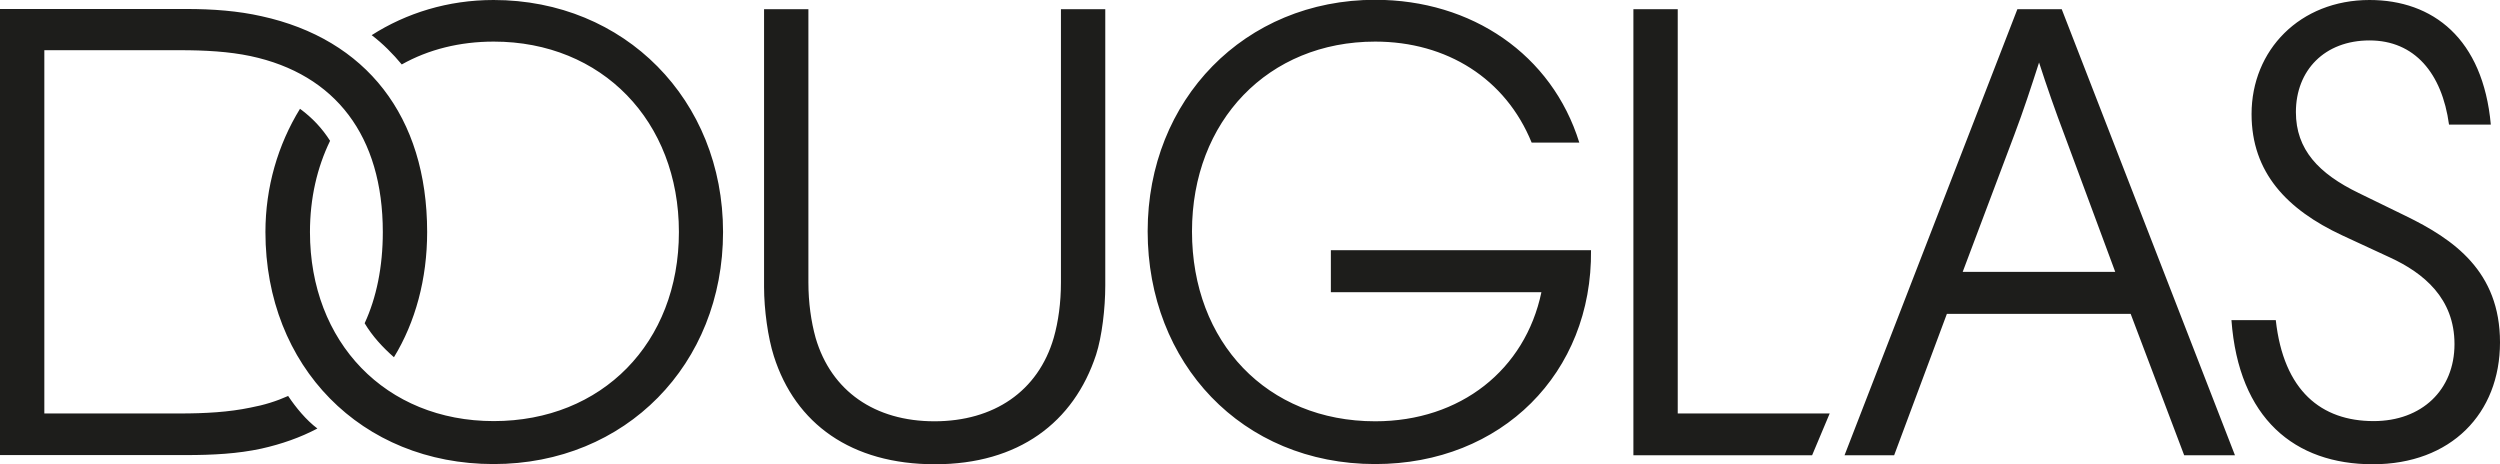 <?xml version="1.0" encoding="UTF-8"?>
<svg id="Vrstva_1" xmlns="http://www.w3.org/2000/svg" version="1.1" viewBox="0 0 128 23.77">
  <!-- Generator: Adobe Illustrator 29.7.1, SVG Export Plug-In . SVG Version: 2.1.1 Build 8)  -->
  <defs>
    <style>
      .st0 {
        fill: #1d1d1b;
      }
    </style>
  </defs>
  <path class="st0" d="M25.27,0c-2.34,0-4.47.67-6.24,1.8.57.43,1.1.97,1.54,1.5,1.37-.77,2.97-1.17,4.71-1.17,5.54,0,9.48,4.07,9.48,9.75s-3.94,9.68-9.48,9.68-9.41-4.04-9.41-9.68c0-1.74.37-3.31,1.03-4.67-.4-.63-.9-1.17-1.54-1.64-1.13,1.84-1.77,4.01-1.77,6.31,0,6.88,4.91,11.88,11.68,11.88s11.75-5.11,11.75-11.88S31.98,0,25.27,0M54.32,14.46c0,1.03-.13,2-.37,2.84-.8,2.74-3.07,4.27-6.11,4.27s-5.28-1.54-6.08-4.27c-.23-.83-.37-1.8-.37-2.84V.47h-2.27v14.22c0,1.17.2,2.6.5,3.54,1.1,3.47,3.97,5.54,8.25,5.54s7.11-2.14,8.25-5.61c.3-.93.47-2.37.47-3.54V.47h-2.27v13.99ZM14.76,20.27c-.6.27-1.24.47-1.94.6-1.1.23-2.3.3-3.64.3H2.27V2.57h6.91c1.34,0,2.54.07,3.64.3,4.37.93,6.78,4.11,6.78,9.01,0,1.8-.33,3.37-.93,4.67.4.67.93,1.24,1.5,1.74,1.1-1.8,1.7-4.01,1.7-6.41,0-5.94-3.14-9.88-8.48-11.05-1.2-.27-2.47-.37-3.87-.37H0v22.84h9.51c1.4,0,2.67-.07,3.87-.33,1.03-.23,2-.57,2.87-1.03-.57-.43-1.1-1.07-1.5-1.67M123.16,11.05l-2.4-1.17c-2.04-.99-3.21-2.22-3.21-4.14,0-2.14,1.47-3.67,3.77-3.67s3.71,1.67,4.07,4.31h2.14c-.4-4.41-2.97-6.38-6.21-6.38-3.57,0-6.04,2.57-6.04,5.84,0,2.99,1.81,4.89,4.64,6.21l2.44,1.13c1.74.8,3.31,2.1,3.31,4.44s-1.67,3.94-4.14,3.94c-2.67,0-4.61-1.54-5.01-5.17h-2.27c.37,5.04,3.24,7.38,7.24,7.38s6.51-2.6,6.51-6.24-2.37-5.28-4.84-6.48M103.29.47l-8.85,22.84h2.54l2.7-7.24h9.41l2.74,7.24h2.6L105.56.47h-2.27ZM108.3,13.92h-7.81l2.64-7.01c.47-1.24.87-2.47,1.27-3.71.4,1.24.83,2.47,1.3,3.71l2.6,7.01ZM85.9.47h-2.27v22.84h9.15l.9-2.14h-7.78V.47ZM68.14,12.82v2.14h10.78c-.83,3.97-4.14,6.61-8.51,6.61-5.54,0-9.38-4.05-9.38-9.72s3.91-9.72,9.38-9.72c3.67,0,6.68,1.9,8.01,5.17h2.44c-1.4-4.51-5.51-7.31-10.45-7.31-6.68,0-11.65,5.11-11.65,11.85s4.81,11.92,11.65,11.92c6.48,0,11.12-4.67,11.05-10.95h-13.32Z"/>
</svg>